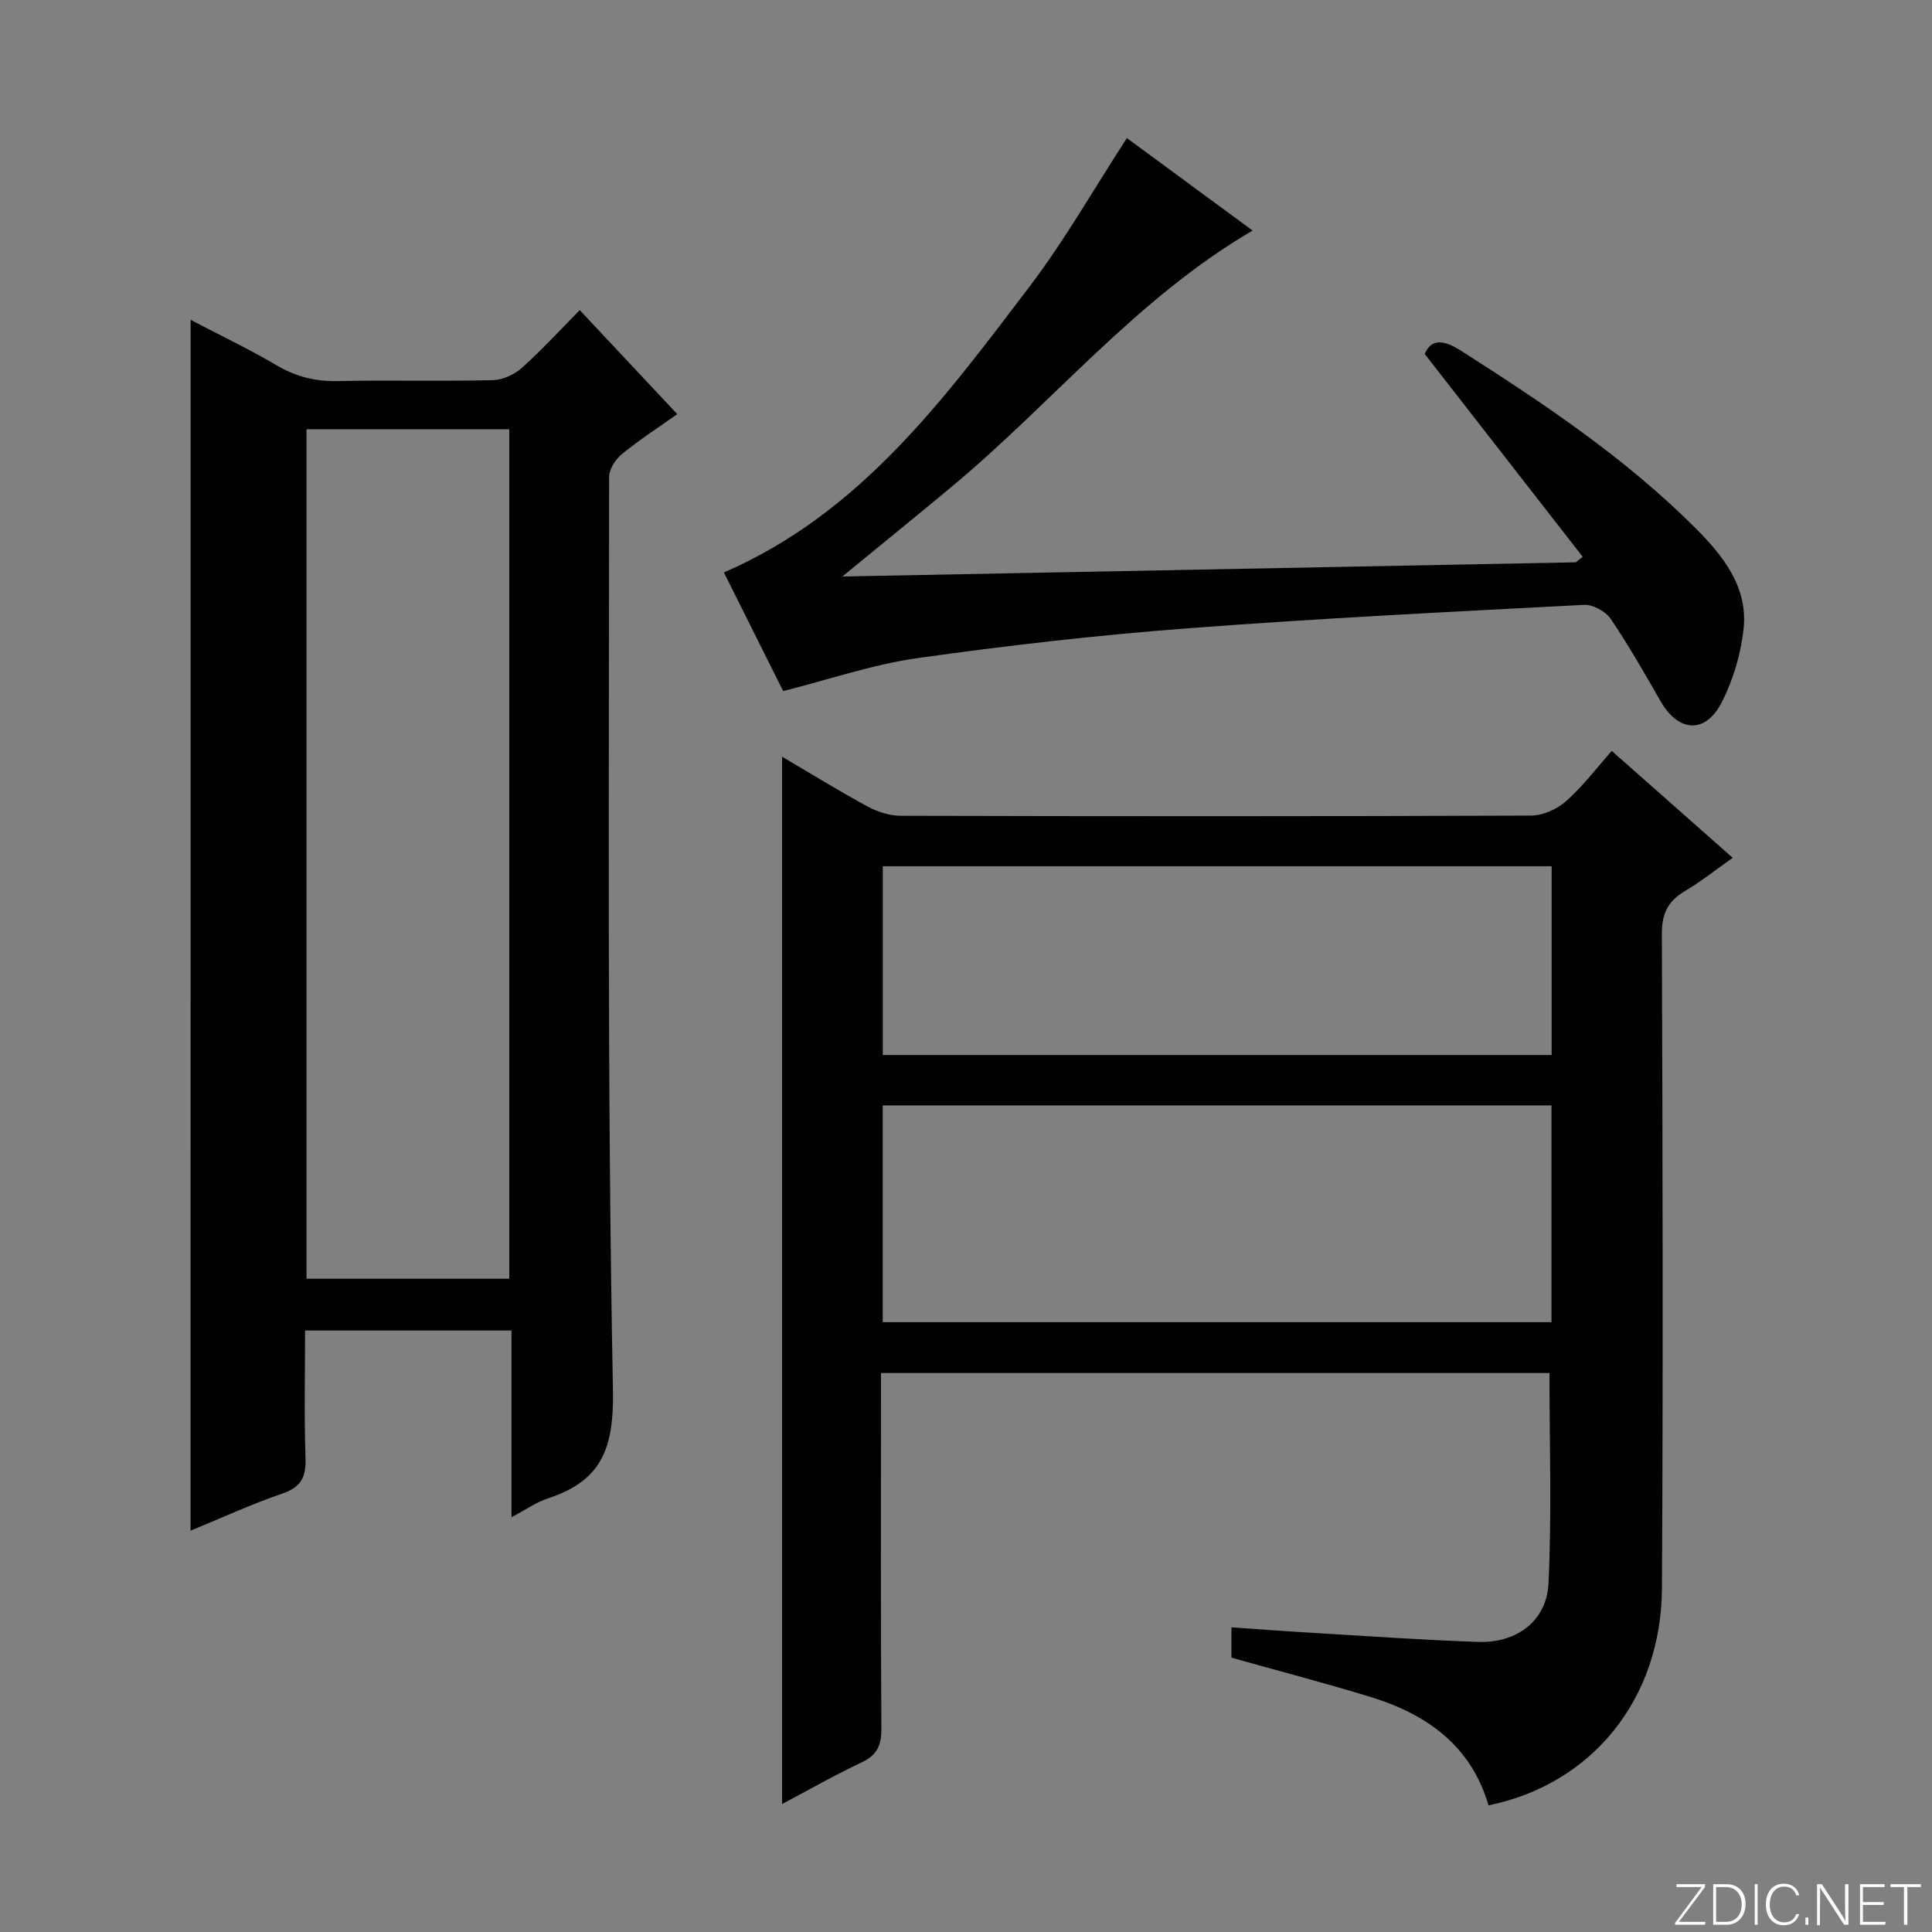 <svg enable-background="new 0 0 400 400" viewBox="0 0 400 400" xmlns="http://www.w3.org/2000/svg"><rect x="0" y="0" width="400" height="400" fill="#808080" stroke="none"/><g fill="#fbfcfa"><path d="m346.9 398 5.4-7.3h-5.2v-.6h5.9v.6l-5.4 7.2h5.5l-.1.6h-6.2v-.5z"/><path d="m354.7 390.1h2.8c2.3 0 3.9 1.6 3.9 4.1s-1.6 4.3-3.9 4.3h-2.8zm.6 7.8h2c2.2 0 3.3-1.6 3.3-3.6 0-1.8-1-3.6-3.3-3.6h-2z"/><path d="m363.9 390.1v8.4h-.6v-8.4z"/><path d="m372.5 396.3c-.4 1.3-1.4 2.3-3.2 2.3-2.4 0-3.7-1.9-3.7-4.3 0-2.3 1.2-4.3 3.7-4.3 1.8 0 2.9 1 3.2 2.4h-.6c-.4-1.1-1.1-1.8-2.5-1.8-2.1 0-3 1.9-3 3.7s.9 3.7 3 3.7c1.4 0 2.1-.7 2.5-1.7z"/><path d="m373.8 398.5v-1.5h.6v1.5z"/><path d="m376.2 398.5v-8.4h1c1.3 2 4.4 6.7 4.9 7.6-.1-1.2-.1-2.4-.1-3.8v-3.8h.7v8.4h-.9c-1.2-1.9-4.4-6.8-5-7.7.1 1.1 0 2.3 0 3.9v3.9h-.6z"/><path d="m390 394.4h-4.3v3.5h4.7l-.1.6h-5.2v-8.4h5.1v.6h-4.5v3.1h4.3v.7z"/><path d="m394.2 390.7h-2.8v-.6h6.3v.6h-2.8v7.8h-.7z"/></g><path d="m333.7 155.47c8.76 7.74 16.6 14.67 25.04 22.13-3.52 2.48-6.57 4.92-9.91 6.89-3.51 2.08-4.78 4.68-4.76 8.87.16 45.15.27 90.29.02 135.44-.12 22.98-14.47 40.61-35.91 44.98-3.61-12.38-12.82-18.91-24.54-22.48-9.34-2.85-18.8-5.32-28.68-8.1 0-1.54 0-3.61 0-6.27 5.97.4 11.87.85 17.77 1.19 11.12.66 22.24 1.45 33.37 1.82 7.93.26 14.13-4.35 14.5-12.11.69-14.4.2-28.85.2-43.56-45.67 0-91.58 0-138.4 0v5.66c0 22.66-.07 45.32.08 67.97.02 3.42-.87 5.46-4.06 6.97-5.68 2.68-11.15 5.81-16.5 8.64 0-72.4 0-144.51 0-216.85 5.67 3.34 11.58 6.99 17.67 10.3 2.07 1.12 4.61 1.94 6.94 1.94 43.48.11 86.97.13 130.45-.04 2.46-.01 5.38-1.33 7.25-2.98 3.46-3.06 6.29-6.83 9.47-10.41zm-150.94 118.27h138.46c0-15.07 0-29.94 0-44.88-46.4 0-92.41 0-138.46 0zm.01-55.31h138.48c0-13.31 0-26.21 0-39.08-46.36 0-92.39 0-138.48 0z" fill="#010103"/><path d="m39.47 66.22c6.12 3.21 12.1 6.05 17.78 9.4 4.03 2.39 8.09 3.38 12.75 3.28 10.66-.23 21.33.06 31.99-.19 2.04-.05 4.45-1.12 6-2.5 4.08-3.63 7.78-7.69 12.04-12 6.86 7.32 13.4 14.29 20.19 21.53-3.99 2.83-7.9 5.36-11.48 8.29-1.31 1.08-2.63 3.11-2.63 4.7 0 62.98-.42 125.97.79 188.94.24 12.19-2.28 18.87-13.42 22.54-2.46.81-4.66 2.38-7.58 3.91 0-13.15 0-25.71 0-38.65-14.33 0-28.2 0-42.74 0 0 8.83-.2 17.61.09 26.38.13 3.86-.83 6.01-4.73 7.35-6.41 2.2-12.6 5.05-19.07 7.71.02-83.57.02-166.81.02-250.69zm65.97 198.53c0-58.87 0-117.37 0-175.88-14.26 0-28.12 0-41.98 0v175.88z" fill="#010103"/><path d="m327.68 115.28c-10.77-13.83-21.53-27.66-32.71-42 1.34-3.11 3.77-3.06 7.57-.63 17.14 10.93 34.01 22.21 48.45 36.65 5.7 5.7 10.94 12.2 10 20.91-.56 5.16-2.13 10.47-4.47 15.1-3.38 6.71-9.02 6.34-12.72-.13-3.3-5.77-6.6-11.57-10.33-17.06-1.05-1.54-3.67-2.99-5.49-2.89-27.39 1.43-54.79 2.78-82.13 4.86-18.68 1.42-37.34 3.55-55.9 6.17-9.28 1.31-18.3 4.43-27.8 6.82-3.98-7.97-8.12-16.25-12.27-24.56 28.32-12.29 45.62-35.98 63.24-59.14 7.32-9.62 13.33-20.24 20.19-30.79 8.17 6.01 16.92 12.45 26.02 19.14-24.13 14.14-41.36 35.6-62.15 52.92-7.27 6.06-14.62 12.01-22.79 18.71 51.26-.99 101.56-1.97 151.87-2.94.48-.38.95-.76 1.42-1.14z" fill="#010103"/></svg>
